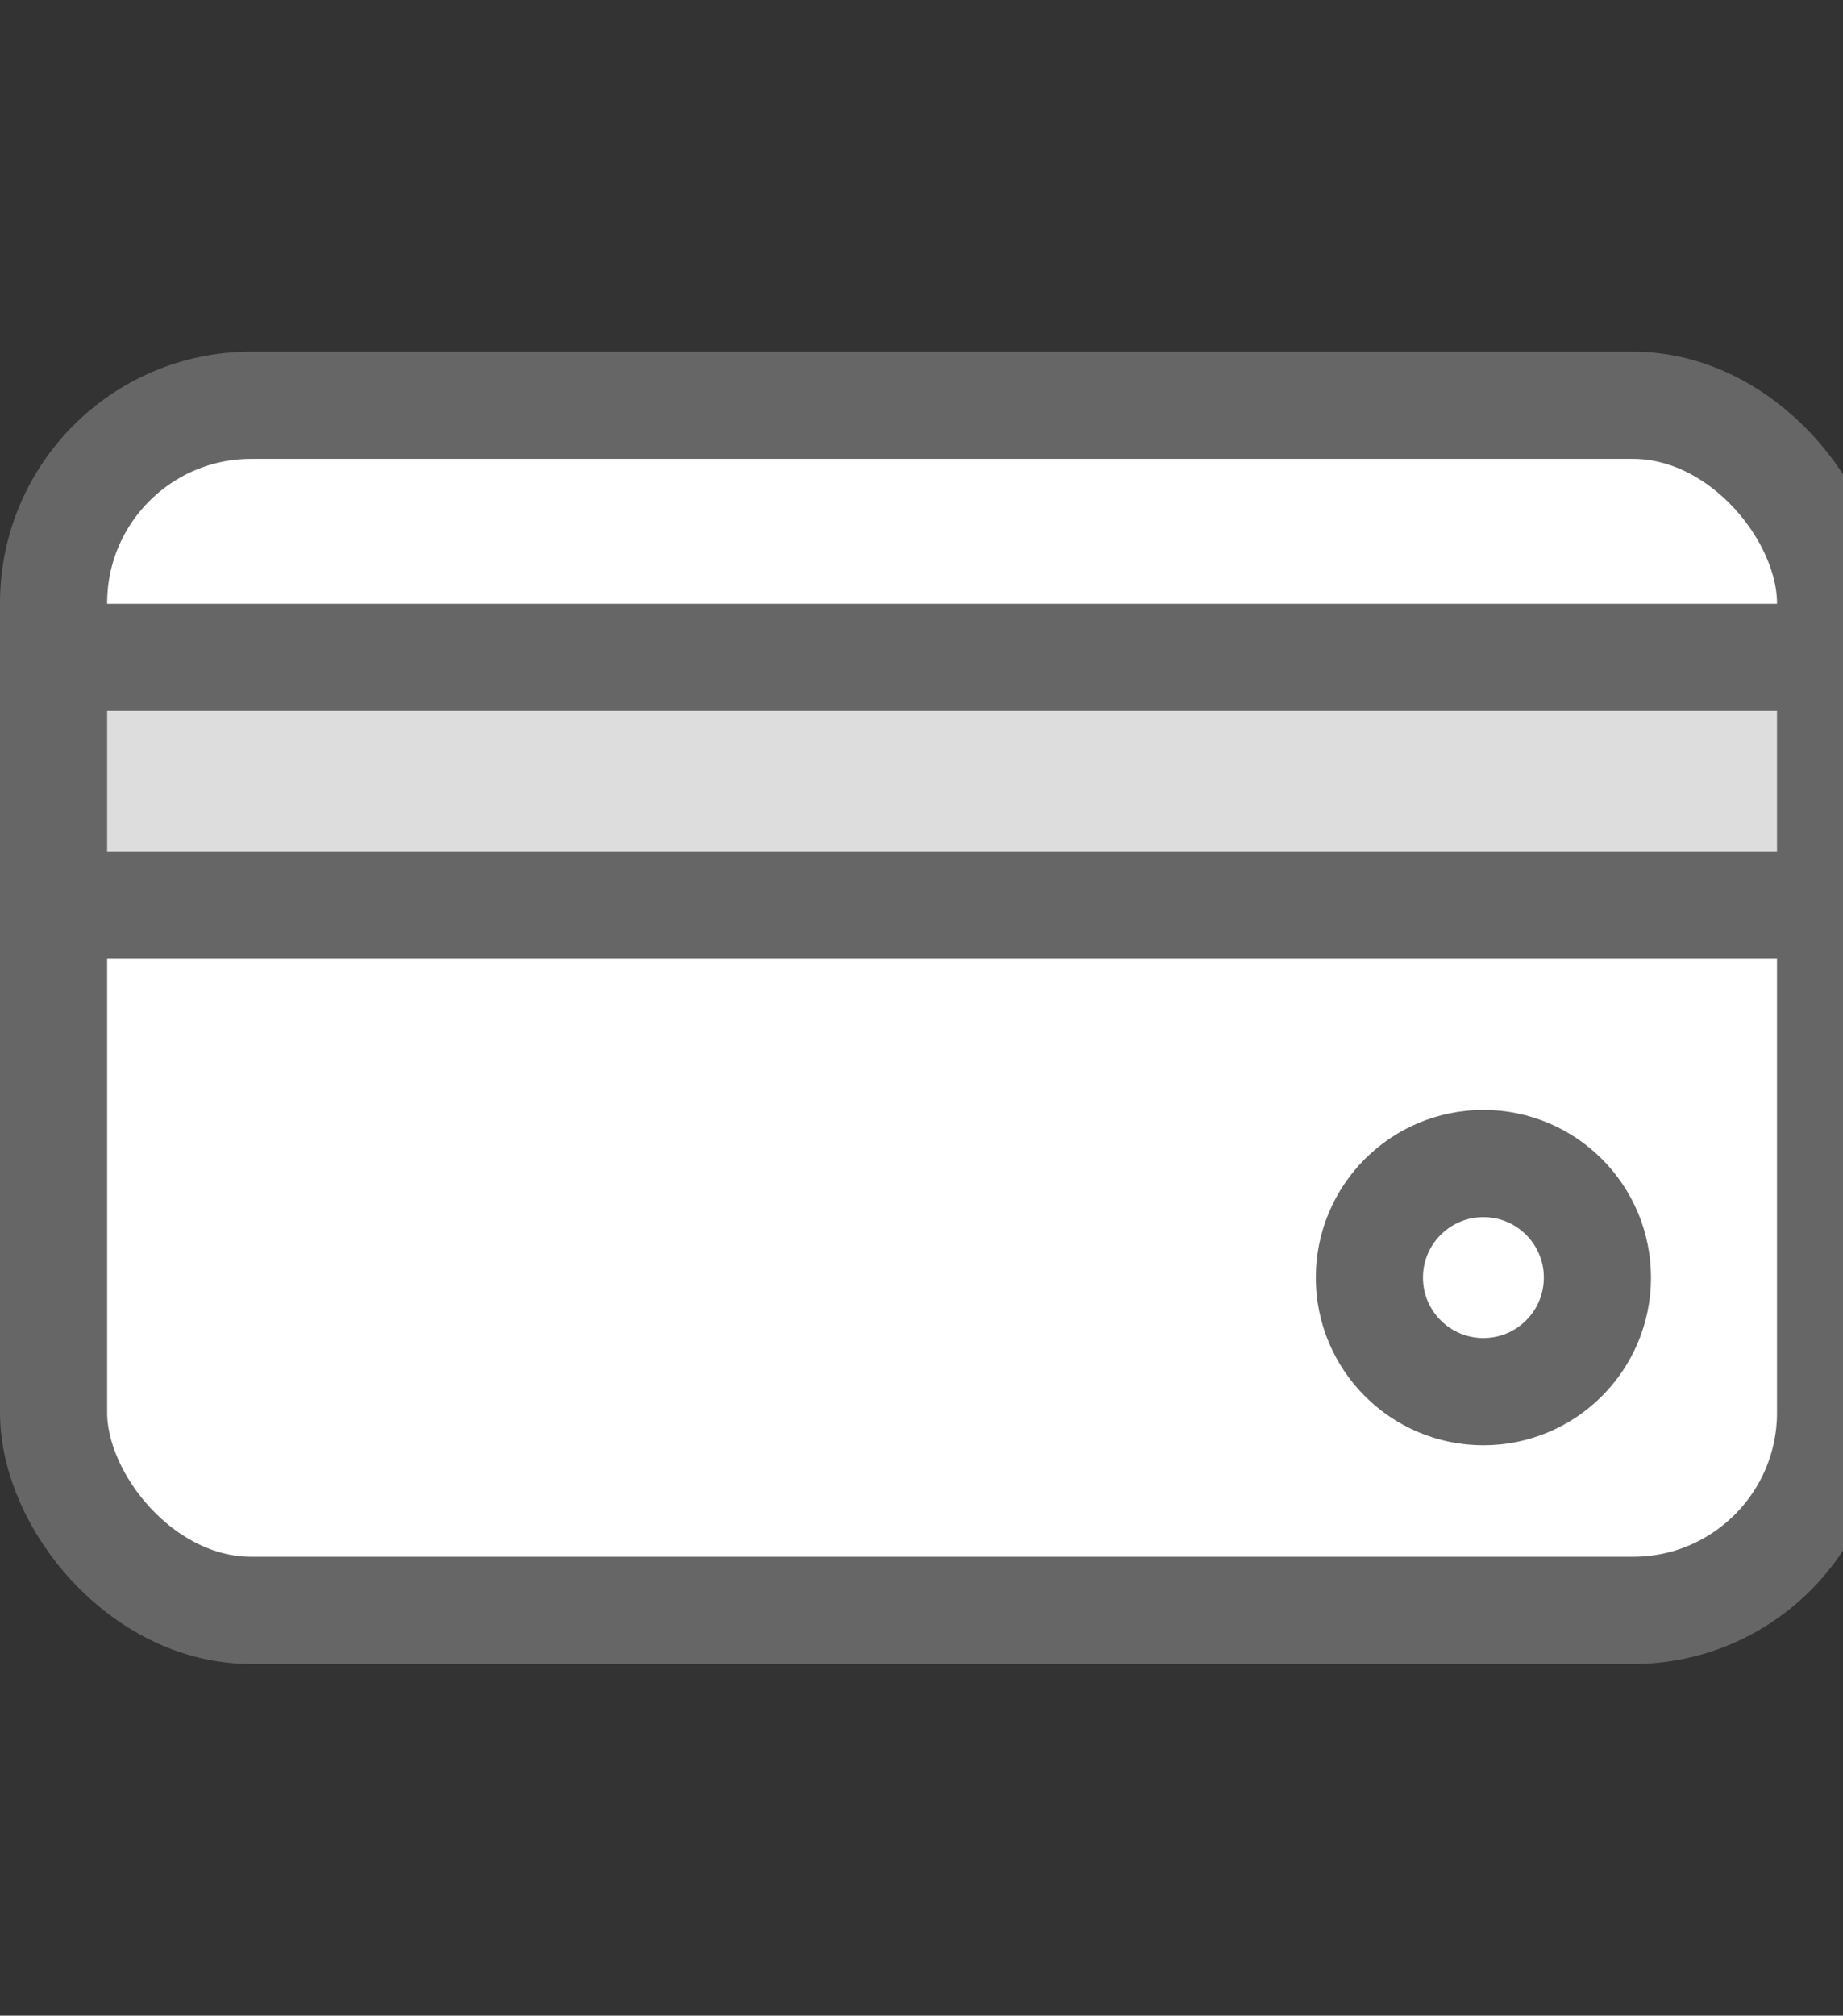 <svg xmlns="http://www.w3.org/2000/svg" width="43" height="47"><rect width="100%" height="100%" fill="#333333" stroke="none"/><rect id="backgroundrect" width="100%" height="100%" x="0" y="0" fill="none" stroke="none"/><defs><style>.cls-1{fill:#fff;stroke:#666;stroke-linecap:round;stroke-linejoin:round;stroke-width:2.5px}</style></defs><g class="currentLayer"><g><rect id="svg_1" width="41.46" height="28.1" x="1.25" y="9.45" class="cls-1" rx="4.61" ry="4.61"/><path id="svg_2" d="M1.25 15.33h41.46v5.77H1.25z" style="fill:#ddd;stroke:#666;stroke-linecap:round;stroke-linejoin:round;stroke-width:2.5px"/><circle id="svg_3" cx="34.61" cy="29.79" r="2.66" class="cls-1"/></g></g></svg>